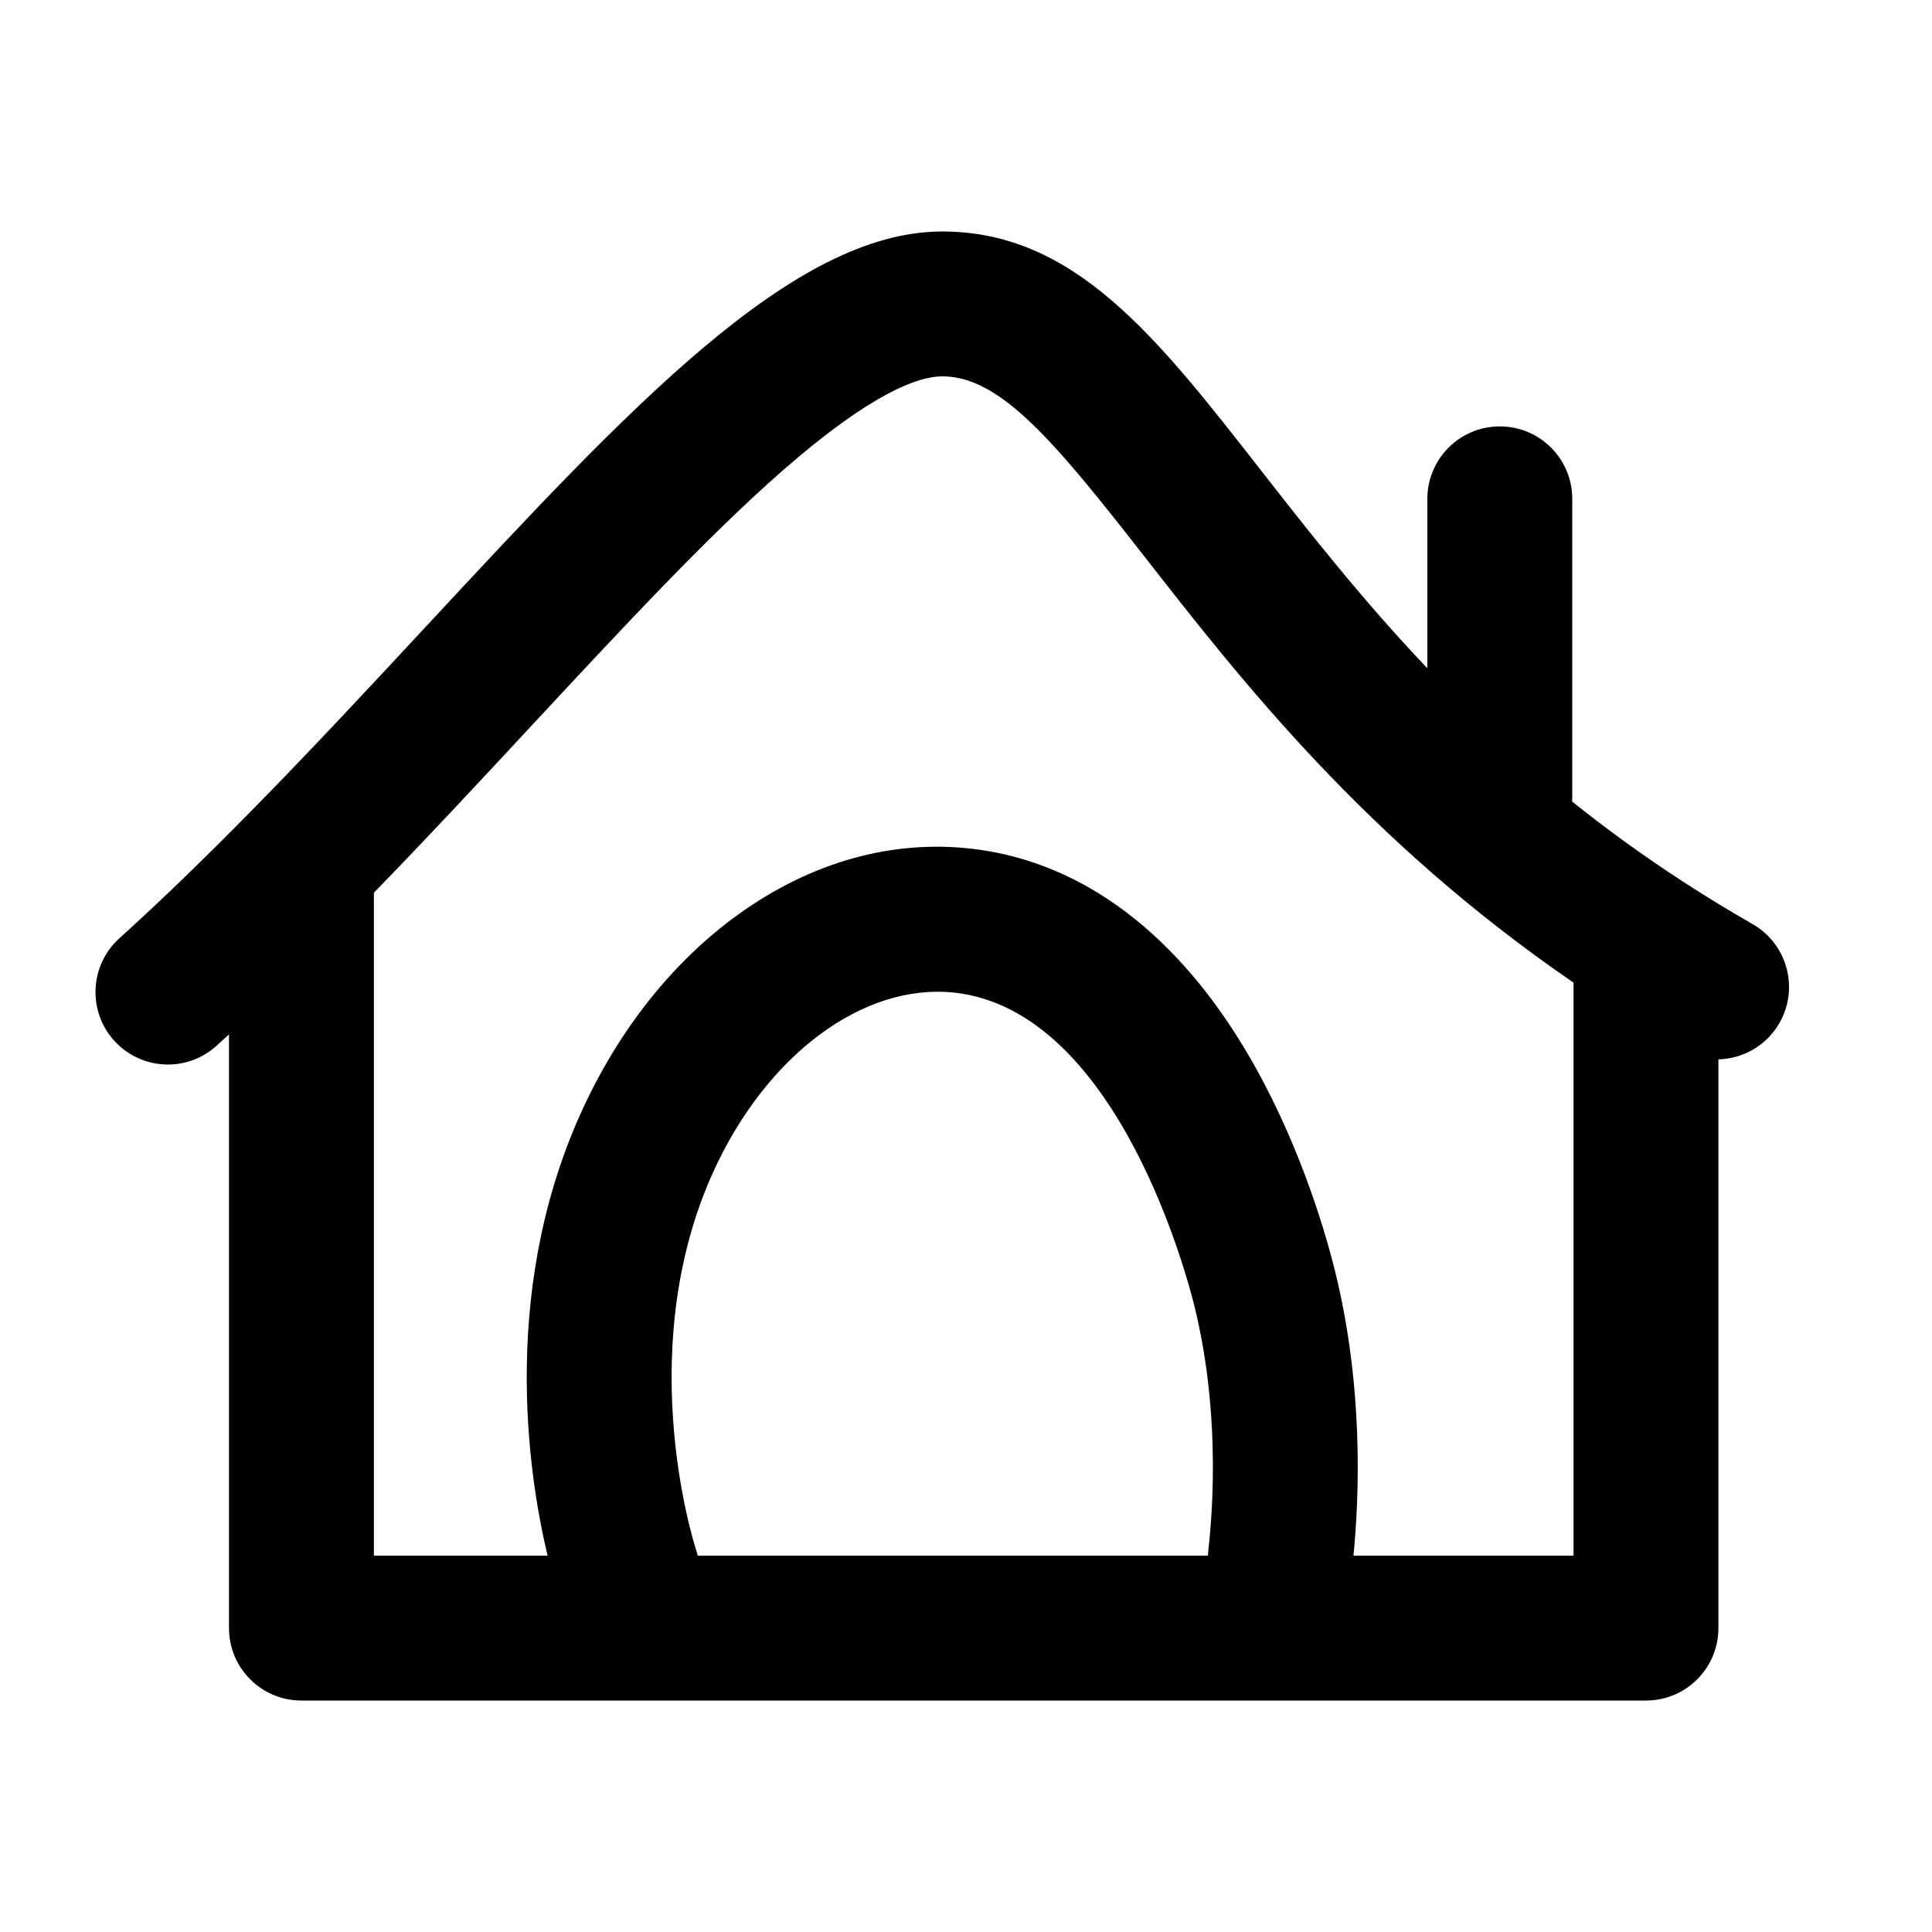 <svg id="a" xmlns="http://www.w3.org/2000/svg" viewBox="0 0 400 400"><path d="M362.85,191.32c-4.66-2.67-9.12-5.38-13.41-8.15-.35-.22-.7-.45-1.04-.67-8.28-5.38-15.88-10.92-22.91-16.55,.02-.3,.03-.6,.03-.91v-61.76c0-8.28-6.71-15-15-15s-15,6.72-15,15v35.08c-13.63-14.33-24.65-28.44-34.6-41.17-21.49-27.52-38.48-49.26-65.8-49.26h-.18c-30.84,.1-64.36,36.17-106.79,81.83-11.86,12.76-23.95,25.77-36.35,38.36-8.87,9.02-17.9,17.83-27.1,26.16-6.14,5.56-6.61,15.05-1.05,21.19,2.96,3.26,7.03,4.93,11.12,4.93,3.59,0,7.2-1.29,10.07-3.89,.86-.78,1.72-1.56,2.57-2.35v122.92c0,8.29,6.71,15,15,15H340.78c8.29,0,15-6.71,15-15v-117.75c5.07-.13,9.94-2.82,12.64-7.54,4.11-7.19,1.62-16.35-5.57-20.47Zm-218.4,130.76c-.1-.41-.21-.82-.34-1.22-.56-1.74-13.63-43.06,4.58-80.39,11.63-23.83,31.97-37.79,50.63-34.72,32.47,5.33,46.48,58.59,47.97,64.65,5.11,20.76,4,40.62,2.88,50.61-.04,.36-.06,.72-.08,1.07h-105.64Zm181.33,0h-45.56c1.24-12.56,2.06-35.09-3.8-58.86-1.67-6.78-6.61-24.46-16.39-42.06-14.32-25.8-33.64-41.37-55.84-45.02-16.49-2.7-33.25,1.17-48.47,11.21-13.97,9.21-25.73,23.03-33.99,39.96-18.54,38.01-12.42,77.76-8.36,94.77h-35.96V184.83c11.17-11.48,22.03-23.17,32.71-34.66,18.78-20.2,36.51-39.29,52.06-52.87,18.3-15.99,27.97-19.37,32.86-19.38h.06c12.12,0,23.37,13.64,42.18,37.73,19.68,25.2,45.62,58.4,88.5,87.79v118.63Z" /></svg>